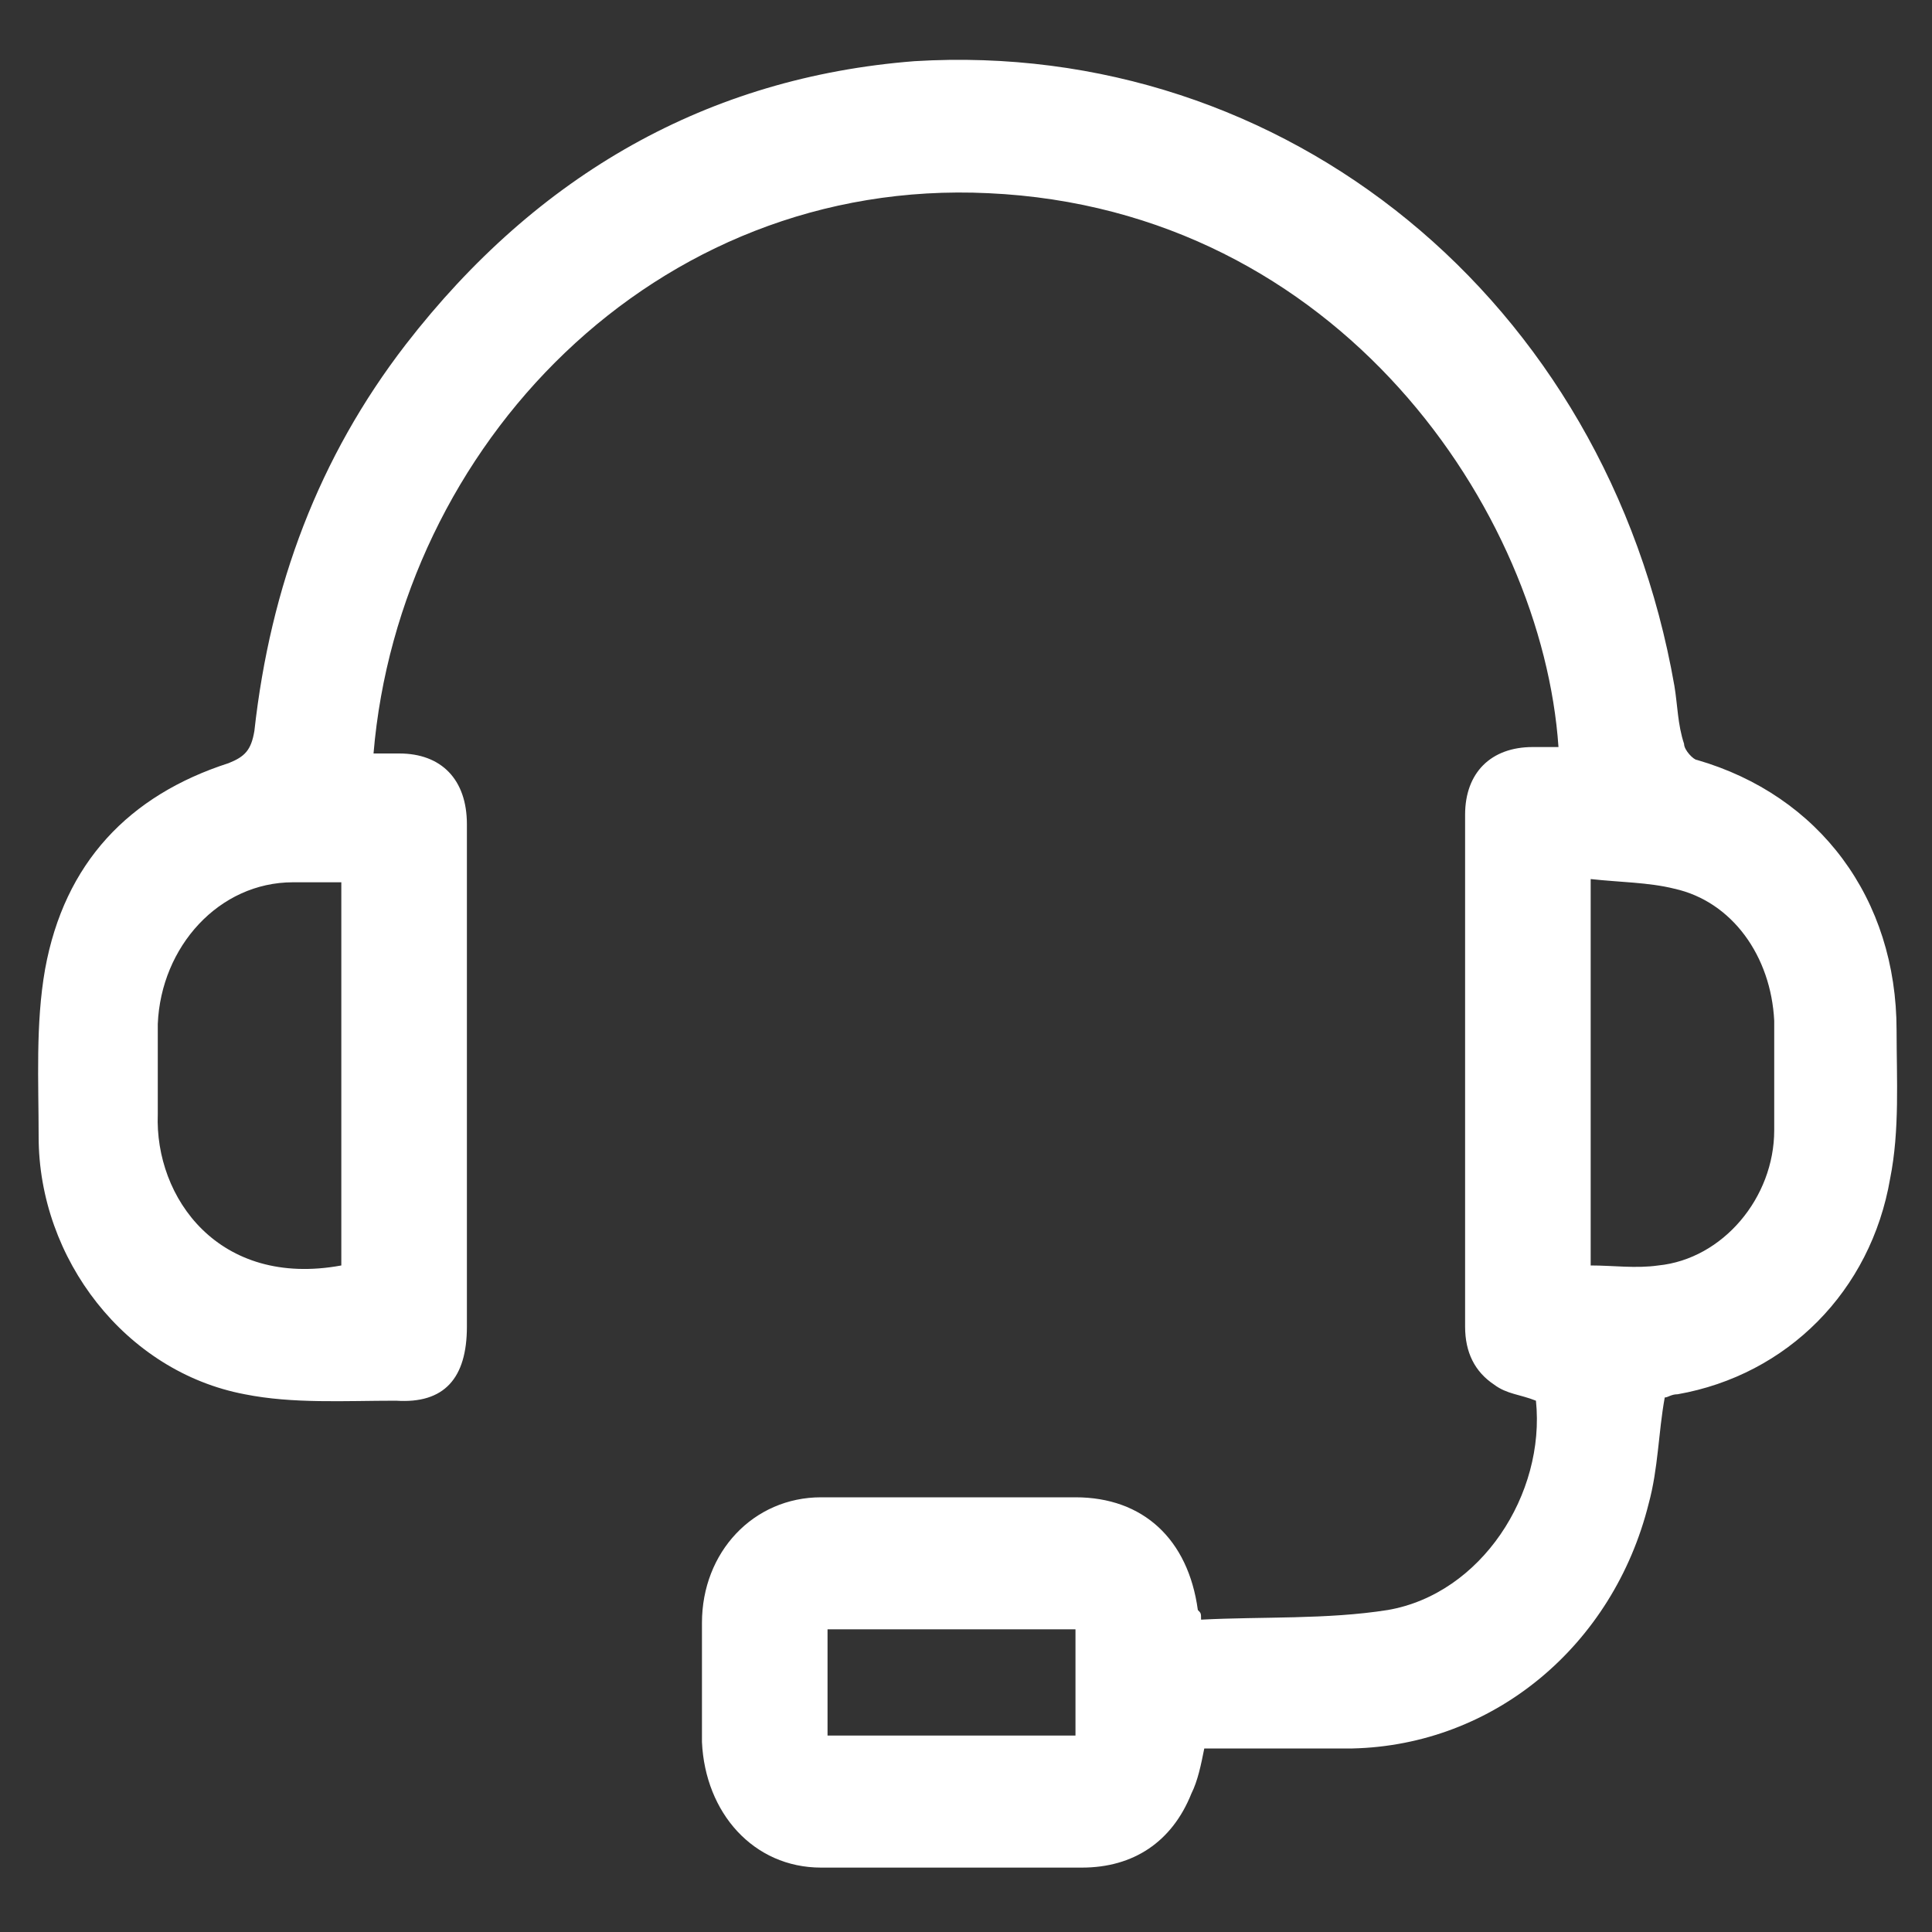 <?xml version="1.0" encoding="utf-8"?>
<!-- Generator: Adobe Illustrator 23.0.0, SVG Export Plug-In . SVG Version: 6.00 Build 0)  -->
<svg version="1.1" id="Layer_1" xmlns="http://www.w3.org/2000/svg" xmlns:xlink="http://www.w3.org/1999/xlink" x="0px" y="0px"
	 viewBox="0 0 60 60" style="enable-background:new 0 0 60 60;" xml:space="preserve">
<rect x="0" y="0" width="60" height="60" fill="#333333" stroke="none"/>
<style type="text/css">
	.st0{fill:#FFFFFF;}
</style>
<g>
	<path class="st0" d="M37.3,50.3c1.9-0.1,3.9,0,5.8-0.3c2.9-0.5,4.9-3.6,4.6-6.5c-0.5-0.2-0.9-0.2-1.3-0.5c-0.6-0.4-0.9-1-0.9-1.8
		c0-5.3,0-10.6,0-15.9c0-1.3,0.8-2.1,2.1-2.1c0.3,0,0.5,0,0.8,0C47.9,15.9,41.6,6.5,30.7,6c-10.4-0.5-18.3,7.9-19.1,17.4
		c0.3,0,0.6,0,0.8,0c1.3,0,2.1,0.8,2.1,2.2c0,2.6,0,5.2,0,7.8s0,5.2,0,7.8c0,1.6-0.7,2.4-2.2,2.3c-1.6,0-3.2,0.1-4.7-0.2
		c-3.7-0.7-6.4-4.2-6.4-8c0-1.7-0.1-3.5,0.2-5.2C2,26.8,4,24.7,7.1,23.7c0.5-0.2,0.7-0.4,0.8-1c0.5-4.5,2-8.5,4.7-12
		c4.1-5.3,9.4-8.3,15.8-8.8C39.9,1.2,49.9,9.3,52,21.3c0.1,0.6,0.1,1.2,0.3,1.8c0,0.2,0.3,0.5,0.4,0.5c3.8,1.1,6.2,4.3,6.2,8.4
		c0,1.5,0.1,3.1-0.2,4.6c-0.6,3.5-3.2,6.1-6.6,6.7c-0.2,0-0.3,0.1-0.4,0.1c-0.2,1.1-0.2,2.2-0.5,3.3c-1.1,4.4-4.8,7.5-9.2,7.6
		c-1.3,0-2.7,0-4,0c-0.2,0-0.4,0-0.6,0c-0.1,0.5-0.2,1-0.4,1.4c-0.6,1.5-1.8,2.3-3.4,2.3c-2.7,0-5.4,0-8.1,0c-2.1,0-3.6-1.7-3.7-3.9
		c0-1.2,0-2.5,0-3.7c0-2.2,1.6-3.9,3.7-3.9c2.6,0,5.3,0,7.9,0c2.1,0,3.5,1.3,3.8,3.5C37.3,50.1,37.3,50.1,37.3,50.3z M49.4,39.3
		c0.7,0,1.4,0.1,2.1,0c2-0.2,3.6-2.1,3.6-4.2c0-1.1,0-2.3,0-3.4c-0.1-2-1.3-3.7-3.1-4.1c-0.8-0.2-1.7-0.2-2.6-0.3
		C49.4,31.4,49.4,35.4,49.4,39.3z M10.6,27.4c-0.5,0-1,0-1.5,0c-2.3,0-4.1,2-4.2,4.4c0,0.9,0,1.9,0,2.8c-0.1,2.6,1.9,5.4,5.7,4.7
		C10.6,35.4,10.6,31.5,10.6,27.4z M25.7,53.9c2.6,0,5.1,0,7.7,0c0-1.1,0-2.2,0-3.3c-2.6,0-5.1,0-7.7,0
		C25.7,51.8,25.7,52.8,25.7,53.9z"/>
</g>
</svg>
